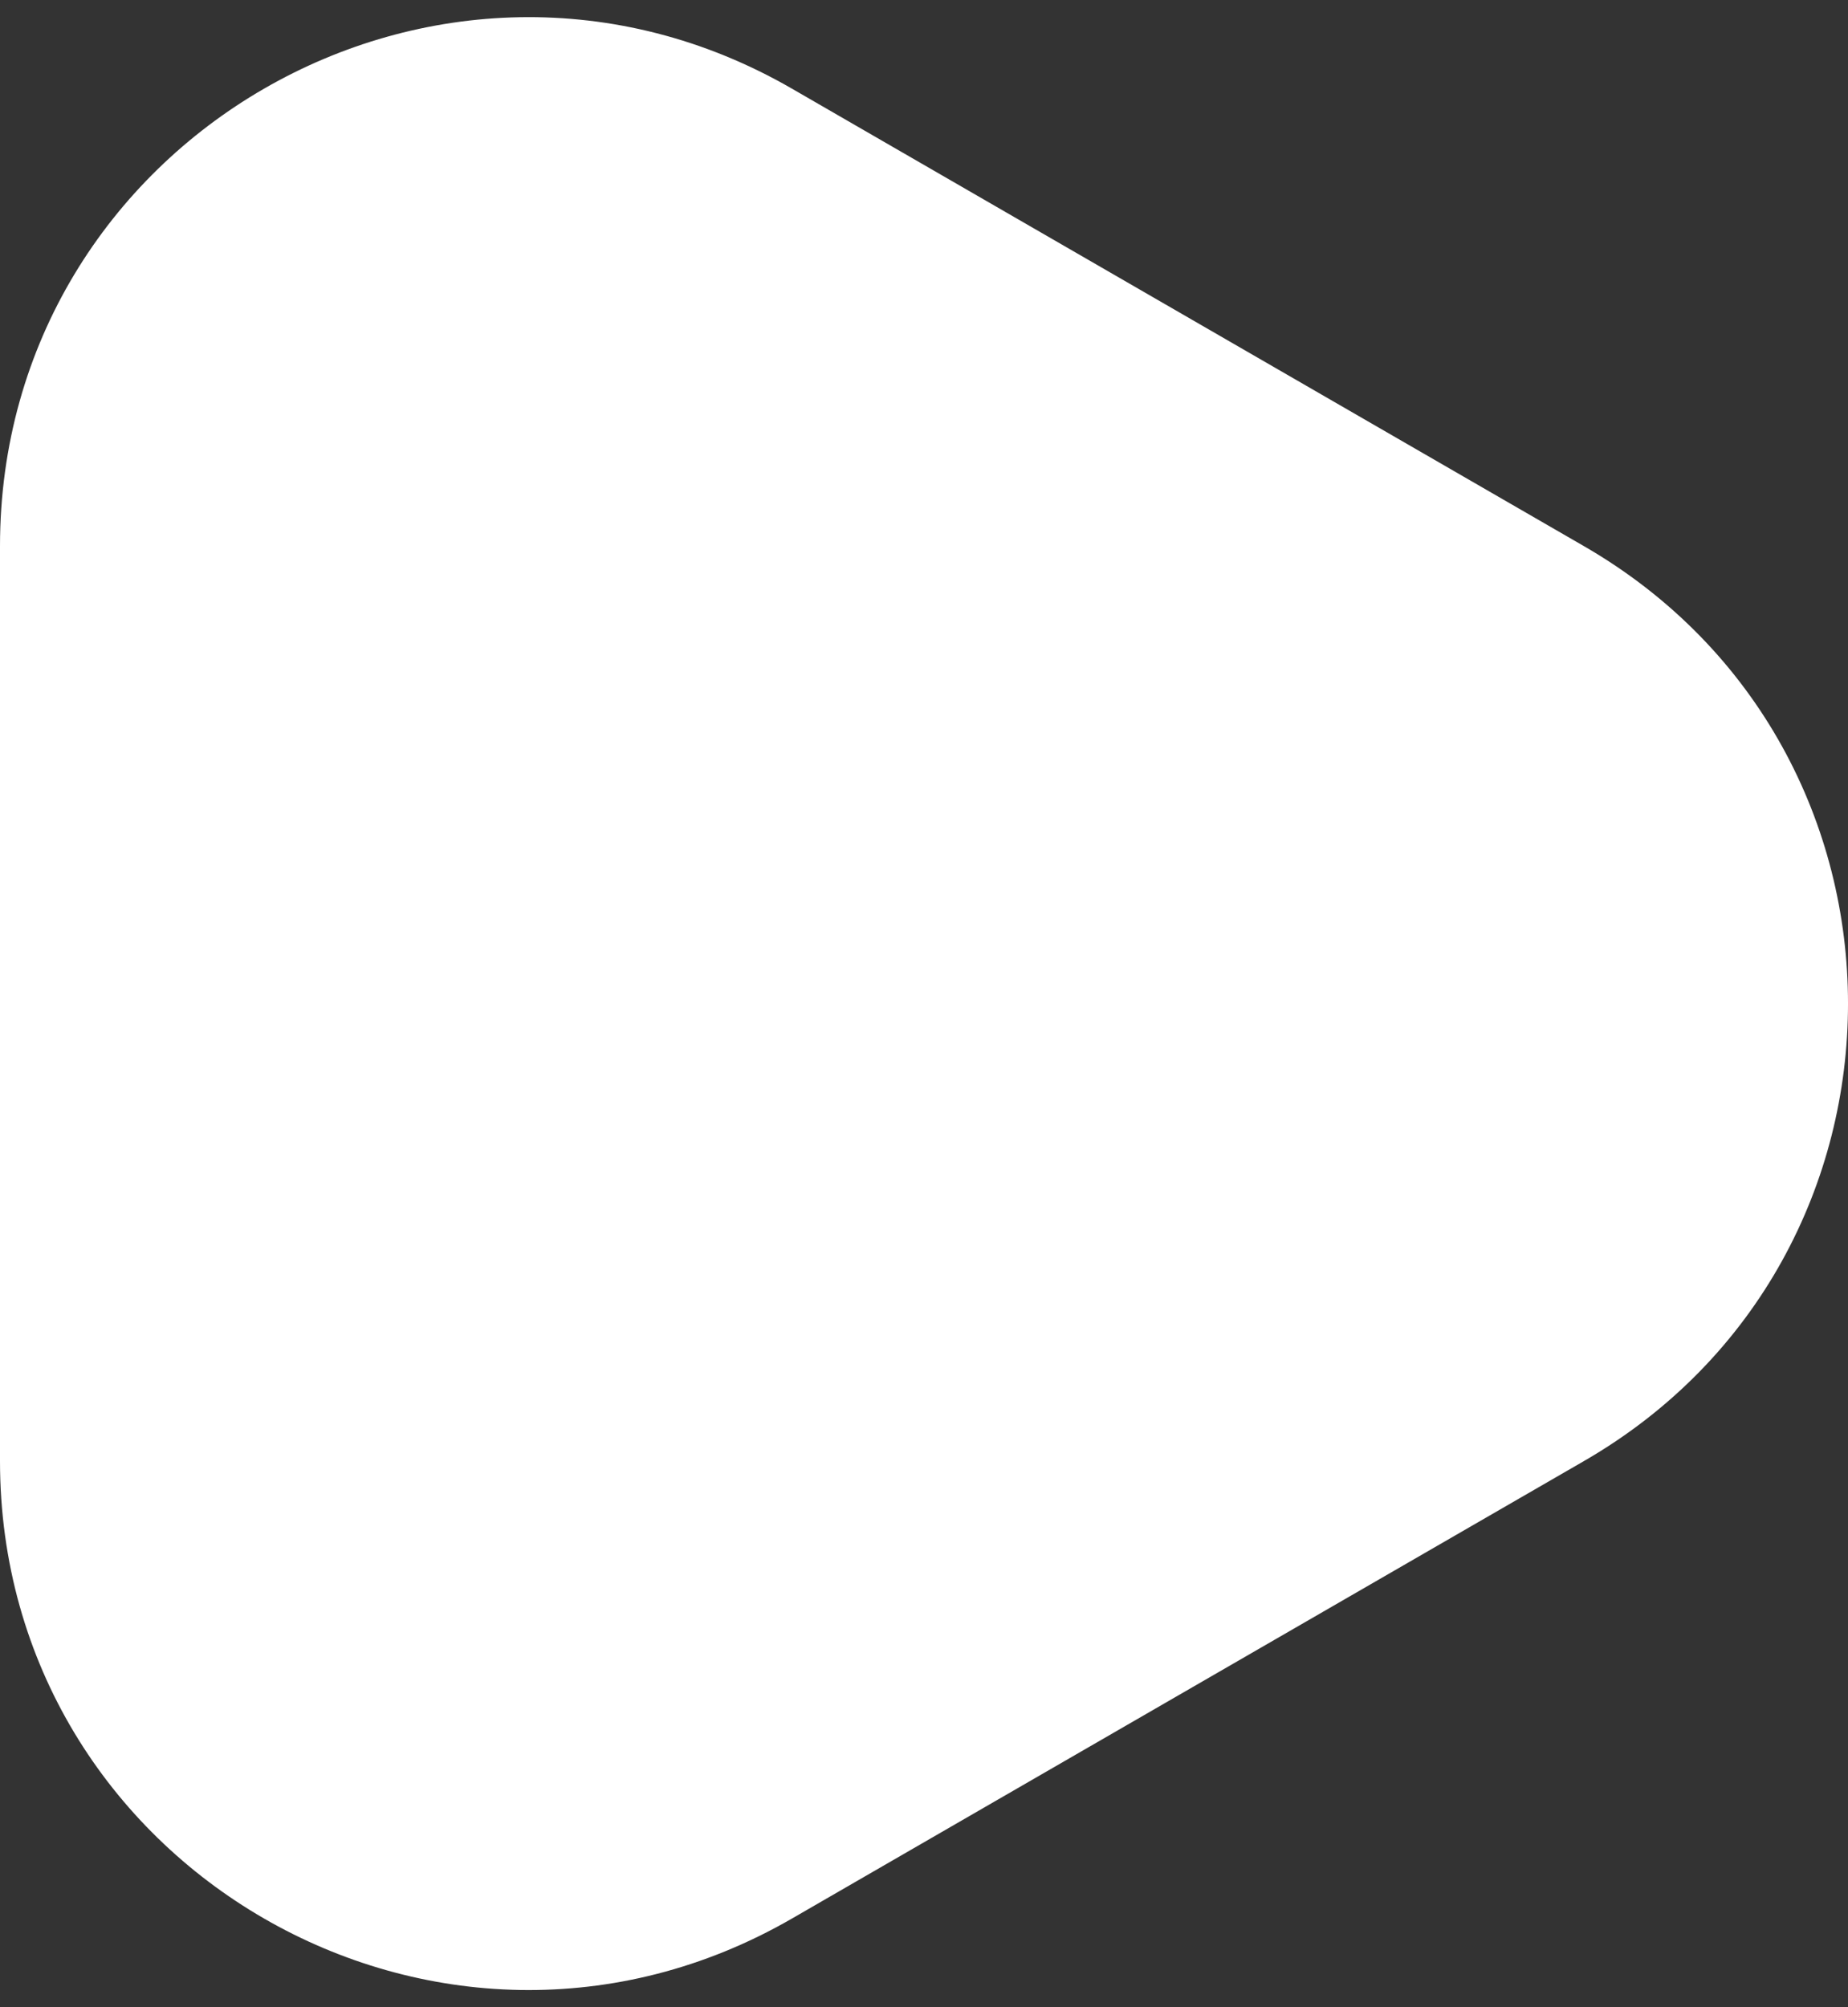 <?xml version="1.0" encoding="UTF-8"?> <svg xmlns="http://www.w3.org/2000/svg" width="35" height="38" viewBox="0 0 35 38" fill="none"><rect x="0" y="0" width="35" height="38" fill="#333333" stroke="none"/> <path d="M30 10.34C36.667 14.189 36.667 23.811 30 27.66L15 36.321C8.333 40.169 0 35.358 0 27.66V10.34C0 2.642 8.333 -2.17 15 1.679L30 10.34Z" fill="white"></path> </svg> 